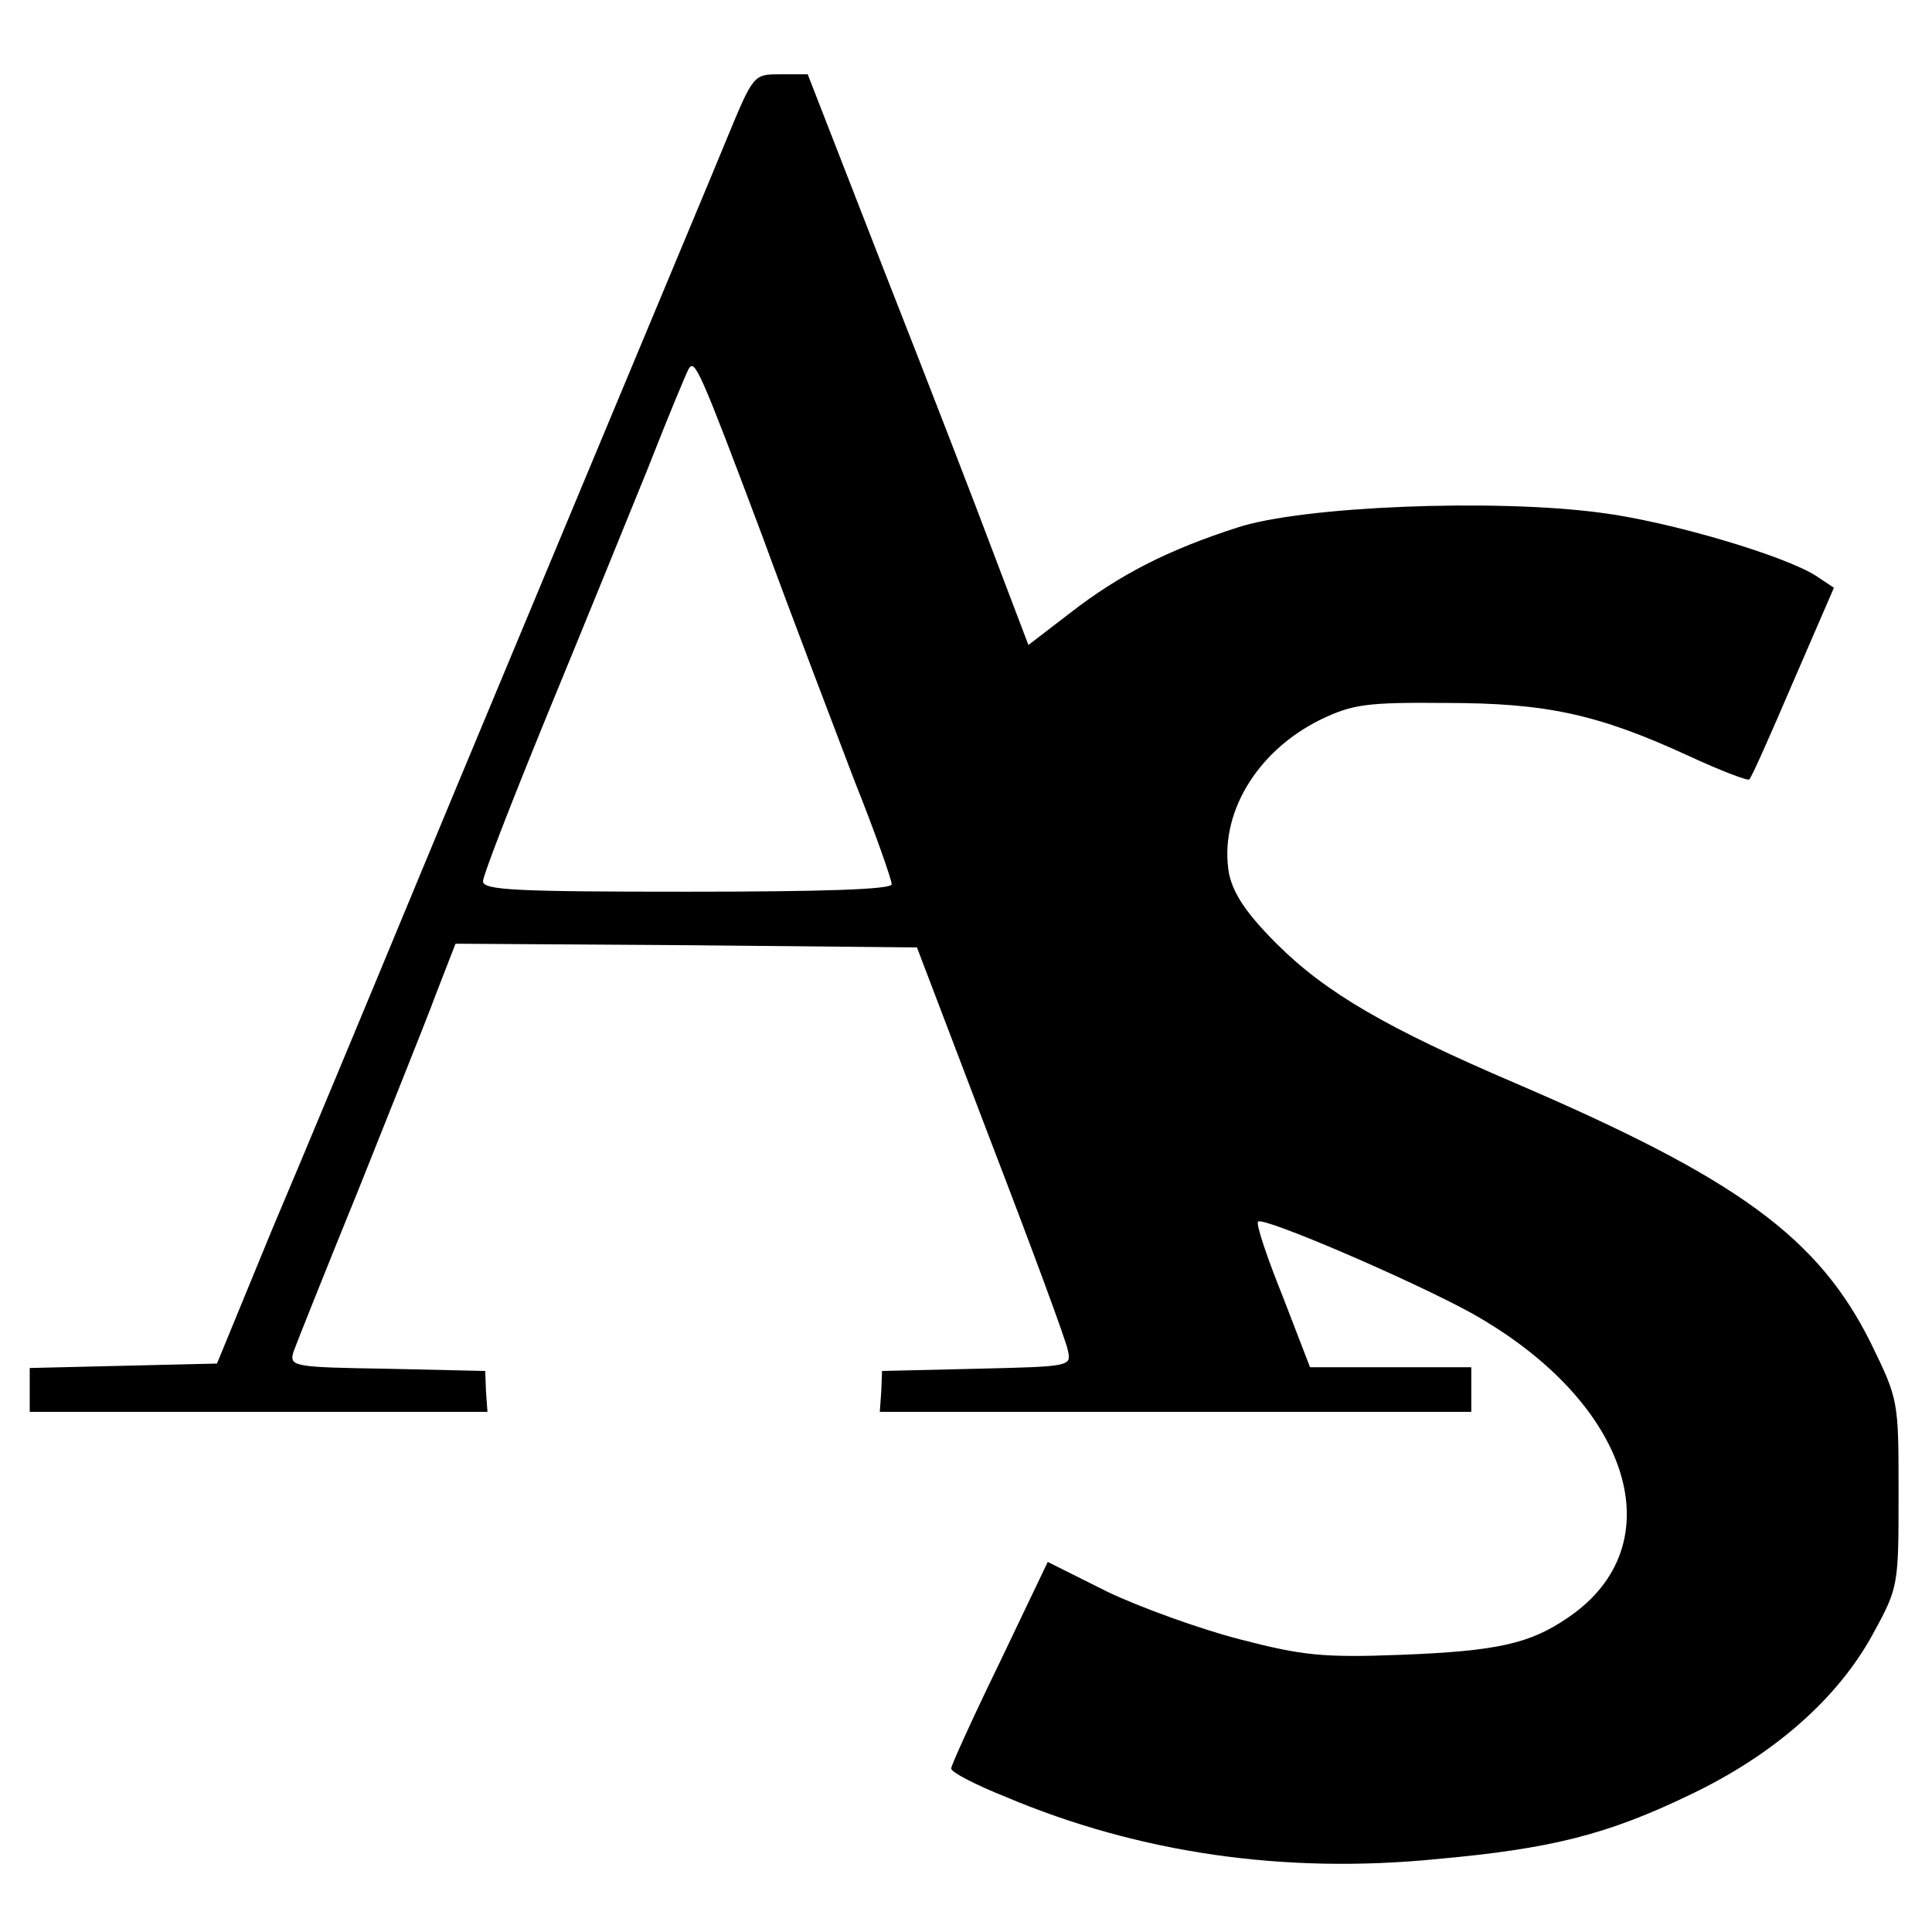 <?xml version="1.0" standalone="no"?>
<!DOCTYPE svg PUBLIC "-//W3C//DTD SVG 20010904//EN"
 "http://www.w3.org/TR/2001/REC-SVG-20010904/DTD/svg10.dtd">
<svg version="1.0" xmlns="http://www.w3.org/2000/svg"
 width="260pt" height="260pt" viewBox="0 0 260 260"
 preserveAspectRatio="xMidYMid meet">
<g transform="translate(0,260) scale(0.1,-0.1)"
fill="#000000" stroke="none">
<path d="M978 2413 c-20 -49 -96 -230 -168 -403 -72 -173 -185 -443 -250 -600
-65 -157 -152 -366 -194 -465 l-74 -180 -126 -3 -126 -3 0 -29 0 -30 308 0
308 0 -2 28 -1 27 -132 3 c-127 2 -132 3 -126 23 4 11 43 109 87 217 43 108
91 227 105 265 l26 67 310 -2 311 -3 99 -260 c55 -143 102 -270 104 -282 5
-22 4 -22 -123 -25 l-127 -3 -1 -27 -2 -28 398 0 398 0 0 30 0 30 -108 0 -109
0 -37 96 c-21 52 -36 97 -33 100 7 7 207 -79 287 -123 215 -120 275 -312 130
-410 -51 -35 -95 -45 -225 -50 -105 -4 -132 -1 -217 21 -54 14 -134 43 -178
64 l-80 40 -65 -136 c-36 -74 -65 -138 -65 -142 0 -5 33 -22 73 -38 180 -76
375 -104 579 -84 156 14 231 33 343 87 113 54 199 130 246 217 34 62 34 65 34
189 0 124 0 125 -37 201 -71 143 -180 222 -478 350 -173 74 -256 122 -322 188
-41 41 -58 67 -64 94 -14 79 36 165 124 208 42 20 61 23 167 22 136 0 205 -15
327 -71 43 -20 80 -34 82 -32 3 2 29 61 59 131 l55 127 -24 16 c-42 27 -196
73 -290 85 -142 19 -401 9 -489 -20 -93 -30 -158 -63 -225 -115 l-56 -43 -46
121 c-25 67 -92 240 -149 385 l-102 262 -37 0 c-36 0 -36 0 -72 -87z m47 -532
c41 -112 98 -261 125 -332 28 -70 50 -133 50 -139 0 -7 -93 -10 -275 -10 -230
0 -275 2 -275 14 0 8 39 108 86 223 47 114 108 264 136 333 27 69 52 129 55
134 8 13 15 -2 98 -223z"/>
</g>
</svg>

